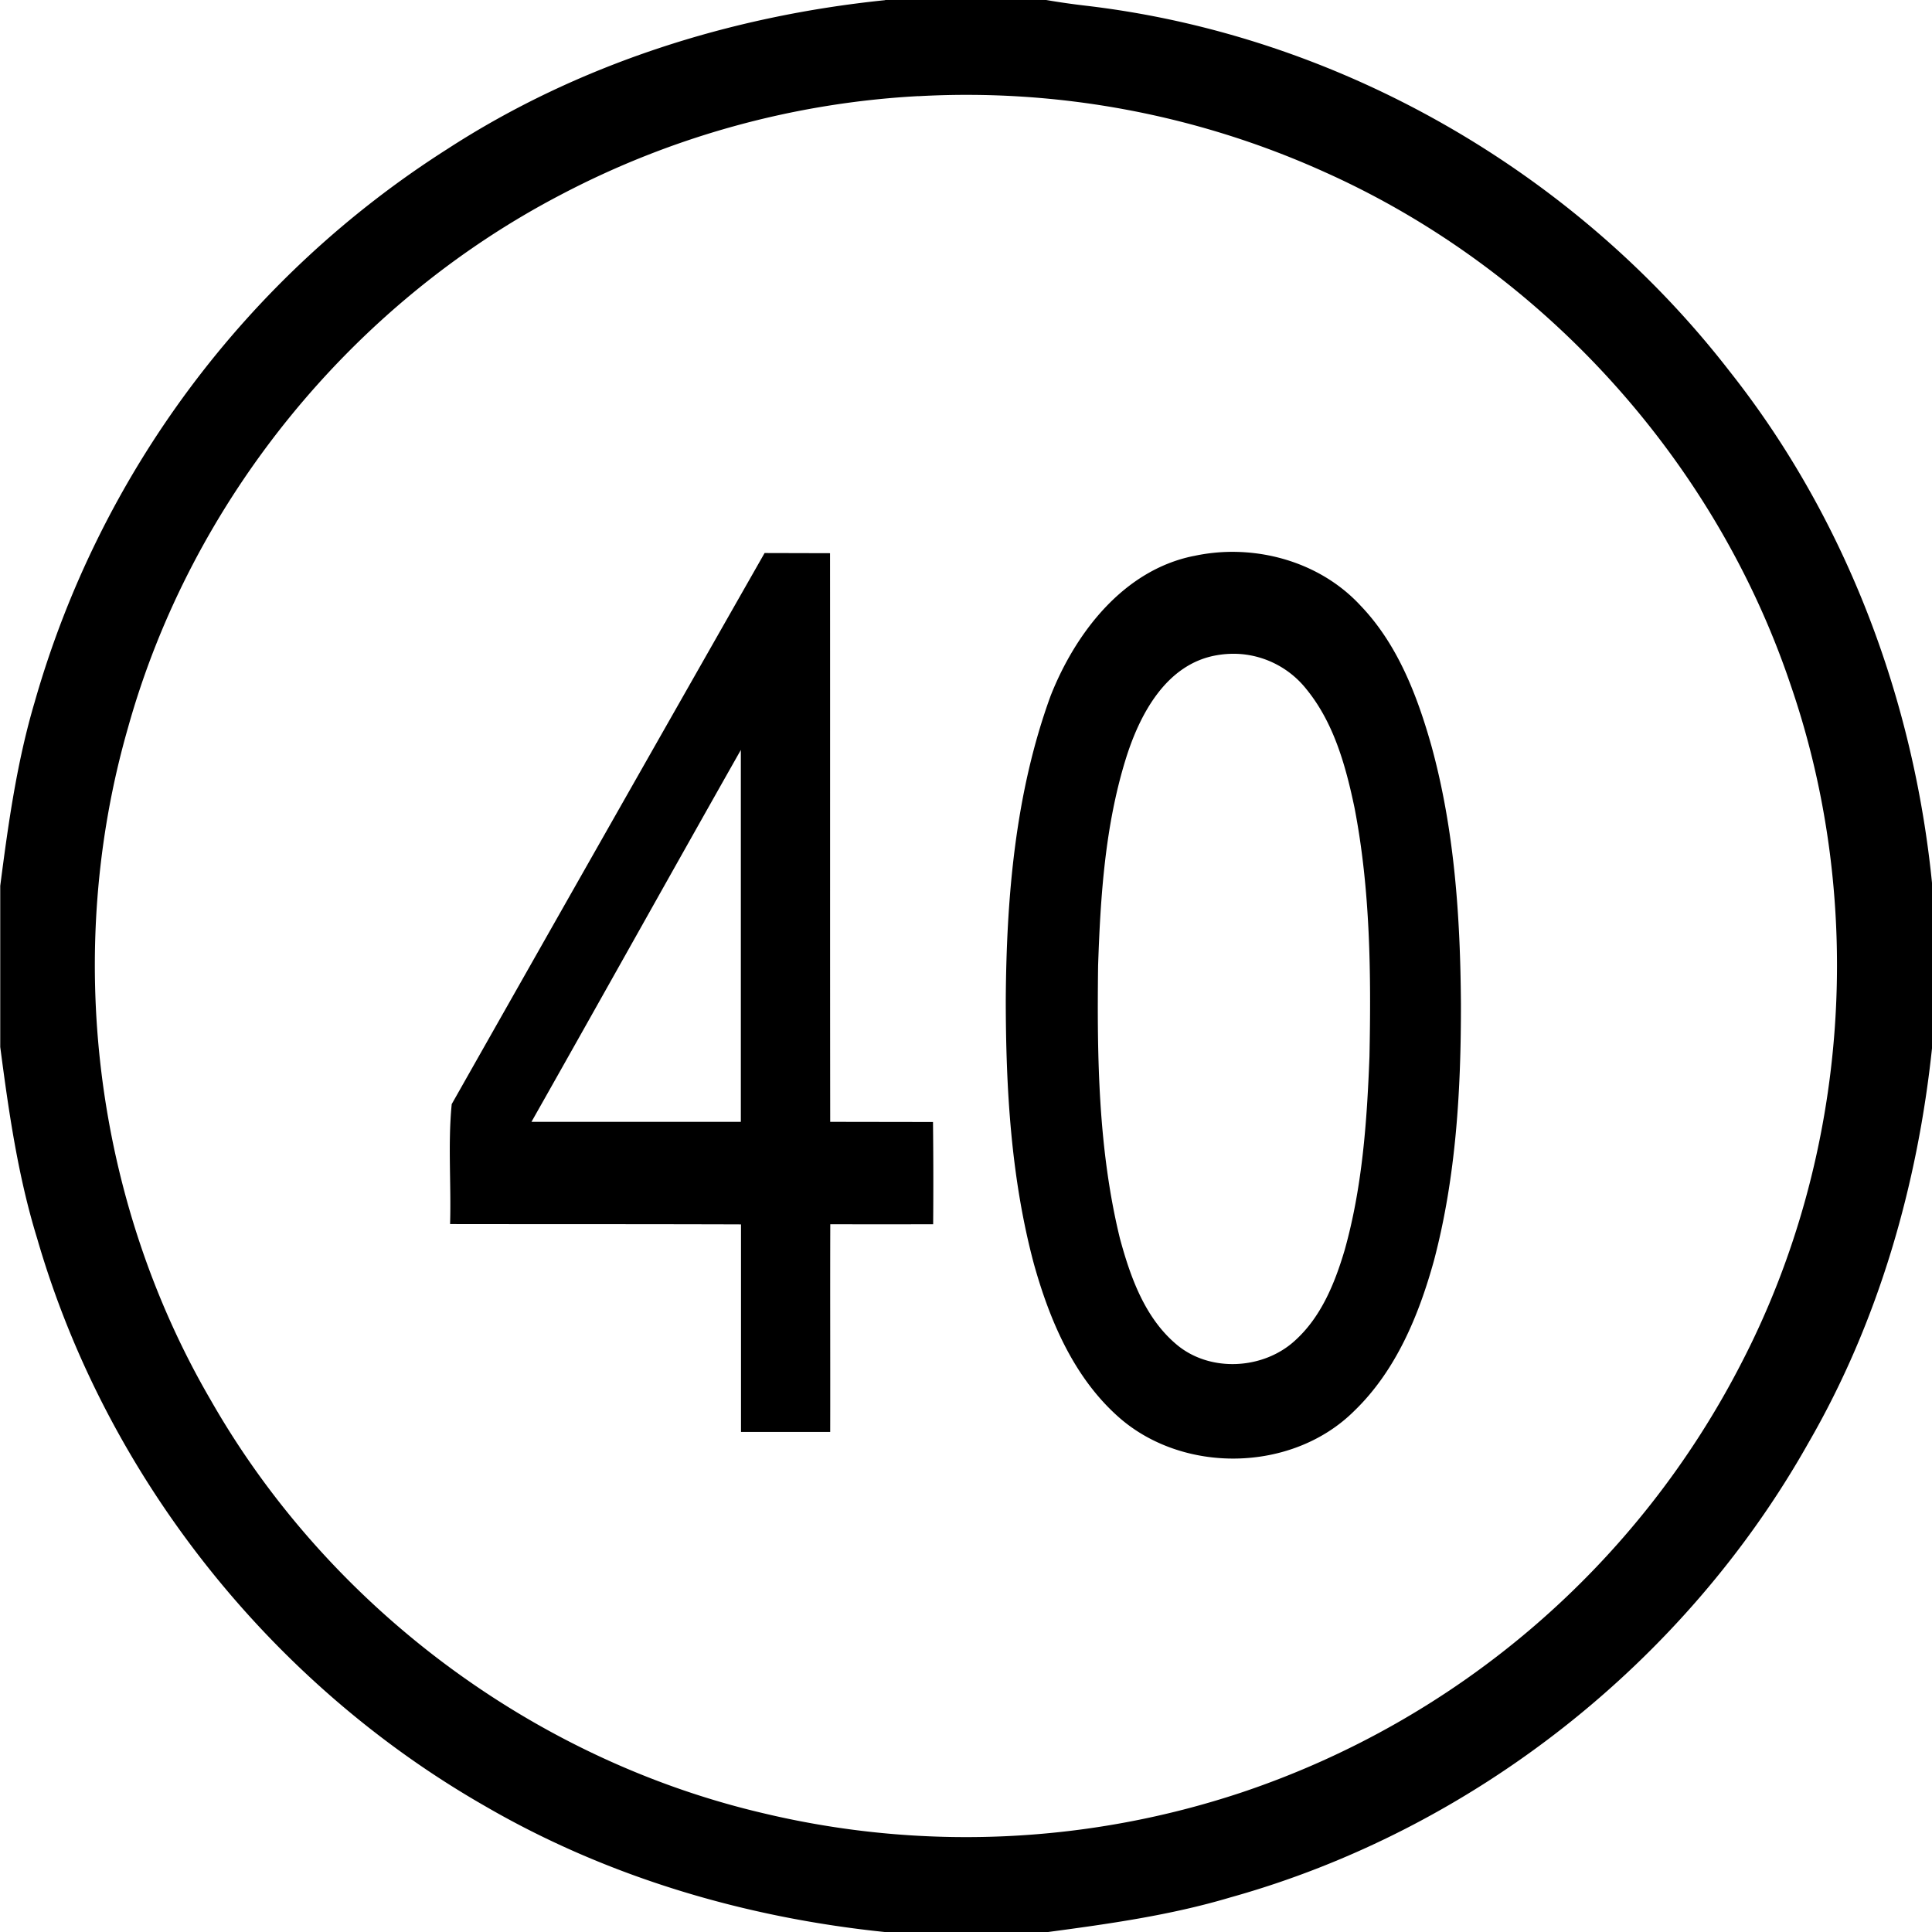 <svg xmlns="http://www.w3.org/2000/svg" width="24" height="24"><path d="M10.996 0v.002c-1.922.197-3.813.794-5.44 1.85A12.06 12.06 0 0 0 .429 8.727c-.22.743-.327 1.51-.426 2.277v2.002c.105.802.22 1.606.459 2.38.854 2.95 2.897 5.524 5.56 7.048 1.521.884 3.24 1.39 4.987 1.568h1.996c.764-.102 1.531-.209 2.273-.43 3.015-.84 5.654-2.923 7.188-5.65.87-1.504 1.358-3.206 1.537-4.928v-1.996c-.225-2.304-1.072-4.557-2.512-6.379C19.562 2.123 16.618.435 13.482.07a9 9 0 0 1-.486-.07zm.412 1.195a10.8 10.8 0 0 1 5.06.948c2.69 1.208 4.833 3.566 5.774 6.36.942 2.73.725 5.837-.597 8.405a10.86 10.86 0 0 1-6.22 5.358 10.84 10.84 0 0 1-5.937.26c-2.868-.669-5.413-2.577-6.87-5.133C1.164 14.899.792 11.813 1.59 9.04c.787-2.819 2.782-5.268 5.377-6.621a10.8 10.8 0 0 1 4.441-1.225m3.84 5.662q-.212.006-.42.051h-.002c-.868.176-1.465.952-1.775 1.737-.44 1.206-.549 2.504-.557 3.779.001 1.1.064 2.212.35 3.28.193.69.487 1.387 1.027 1.878.803.736 2.18.716 2.953-.055.518-.5.802-1.188.99-1.87.274-1.039.336-2.12.334-3.188-.007-1.076-.08-2.163-.367-3.205-.177-.627-.422-1.263-.88-1.74-.421-.456-1.04-.683-1.653-.667m-5.75.014q-1.949 3.423-3.889 6.85h.002c-.048.49-.005.991-.02 1.486 1.206.002 2.41 0 3.614.004v2.578h1.108c.002-.86-.002-1.719.001-2.58q.638.002 1.278 0 .005-.635-.002-1.27l-1.277-.002c-.003-2.354 0-4.709-.002-7.064zm5.928 1.256a1.16 1.16 0 0 1 .804.437c.34.417.487.951.596 1.47.197 1.016.207 2.06.186 3.093-.031.809-.089 1.624-.309 2.406-.122.41-.291.827-.615 1.12-.395.364-1.063.4-1.477.046-.39-.33-.569-.834-.699-1.314-.27-1.105-.285-2.255-.271-3.387.029-.86.086-1.733.341-2.56.171-.555.501-1.188 1.131-1.297a1.2 1.2 0 0 1 .313-.014m-6.223 1.19v4.62H6.602c.87-1.538 1.731-3.083 2.601-4.62"/></svg>